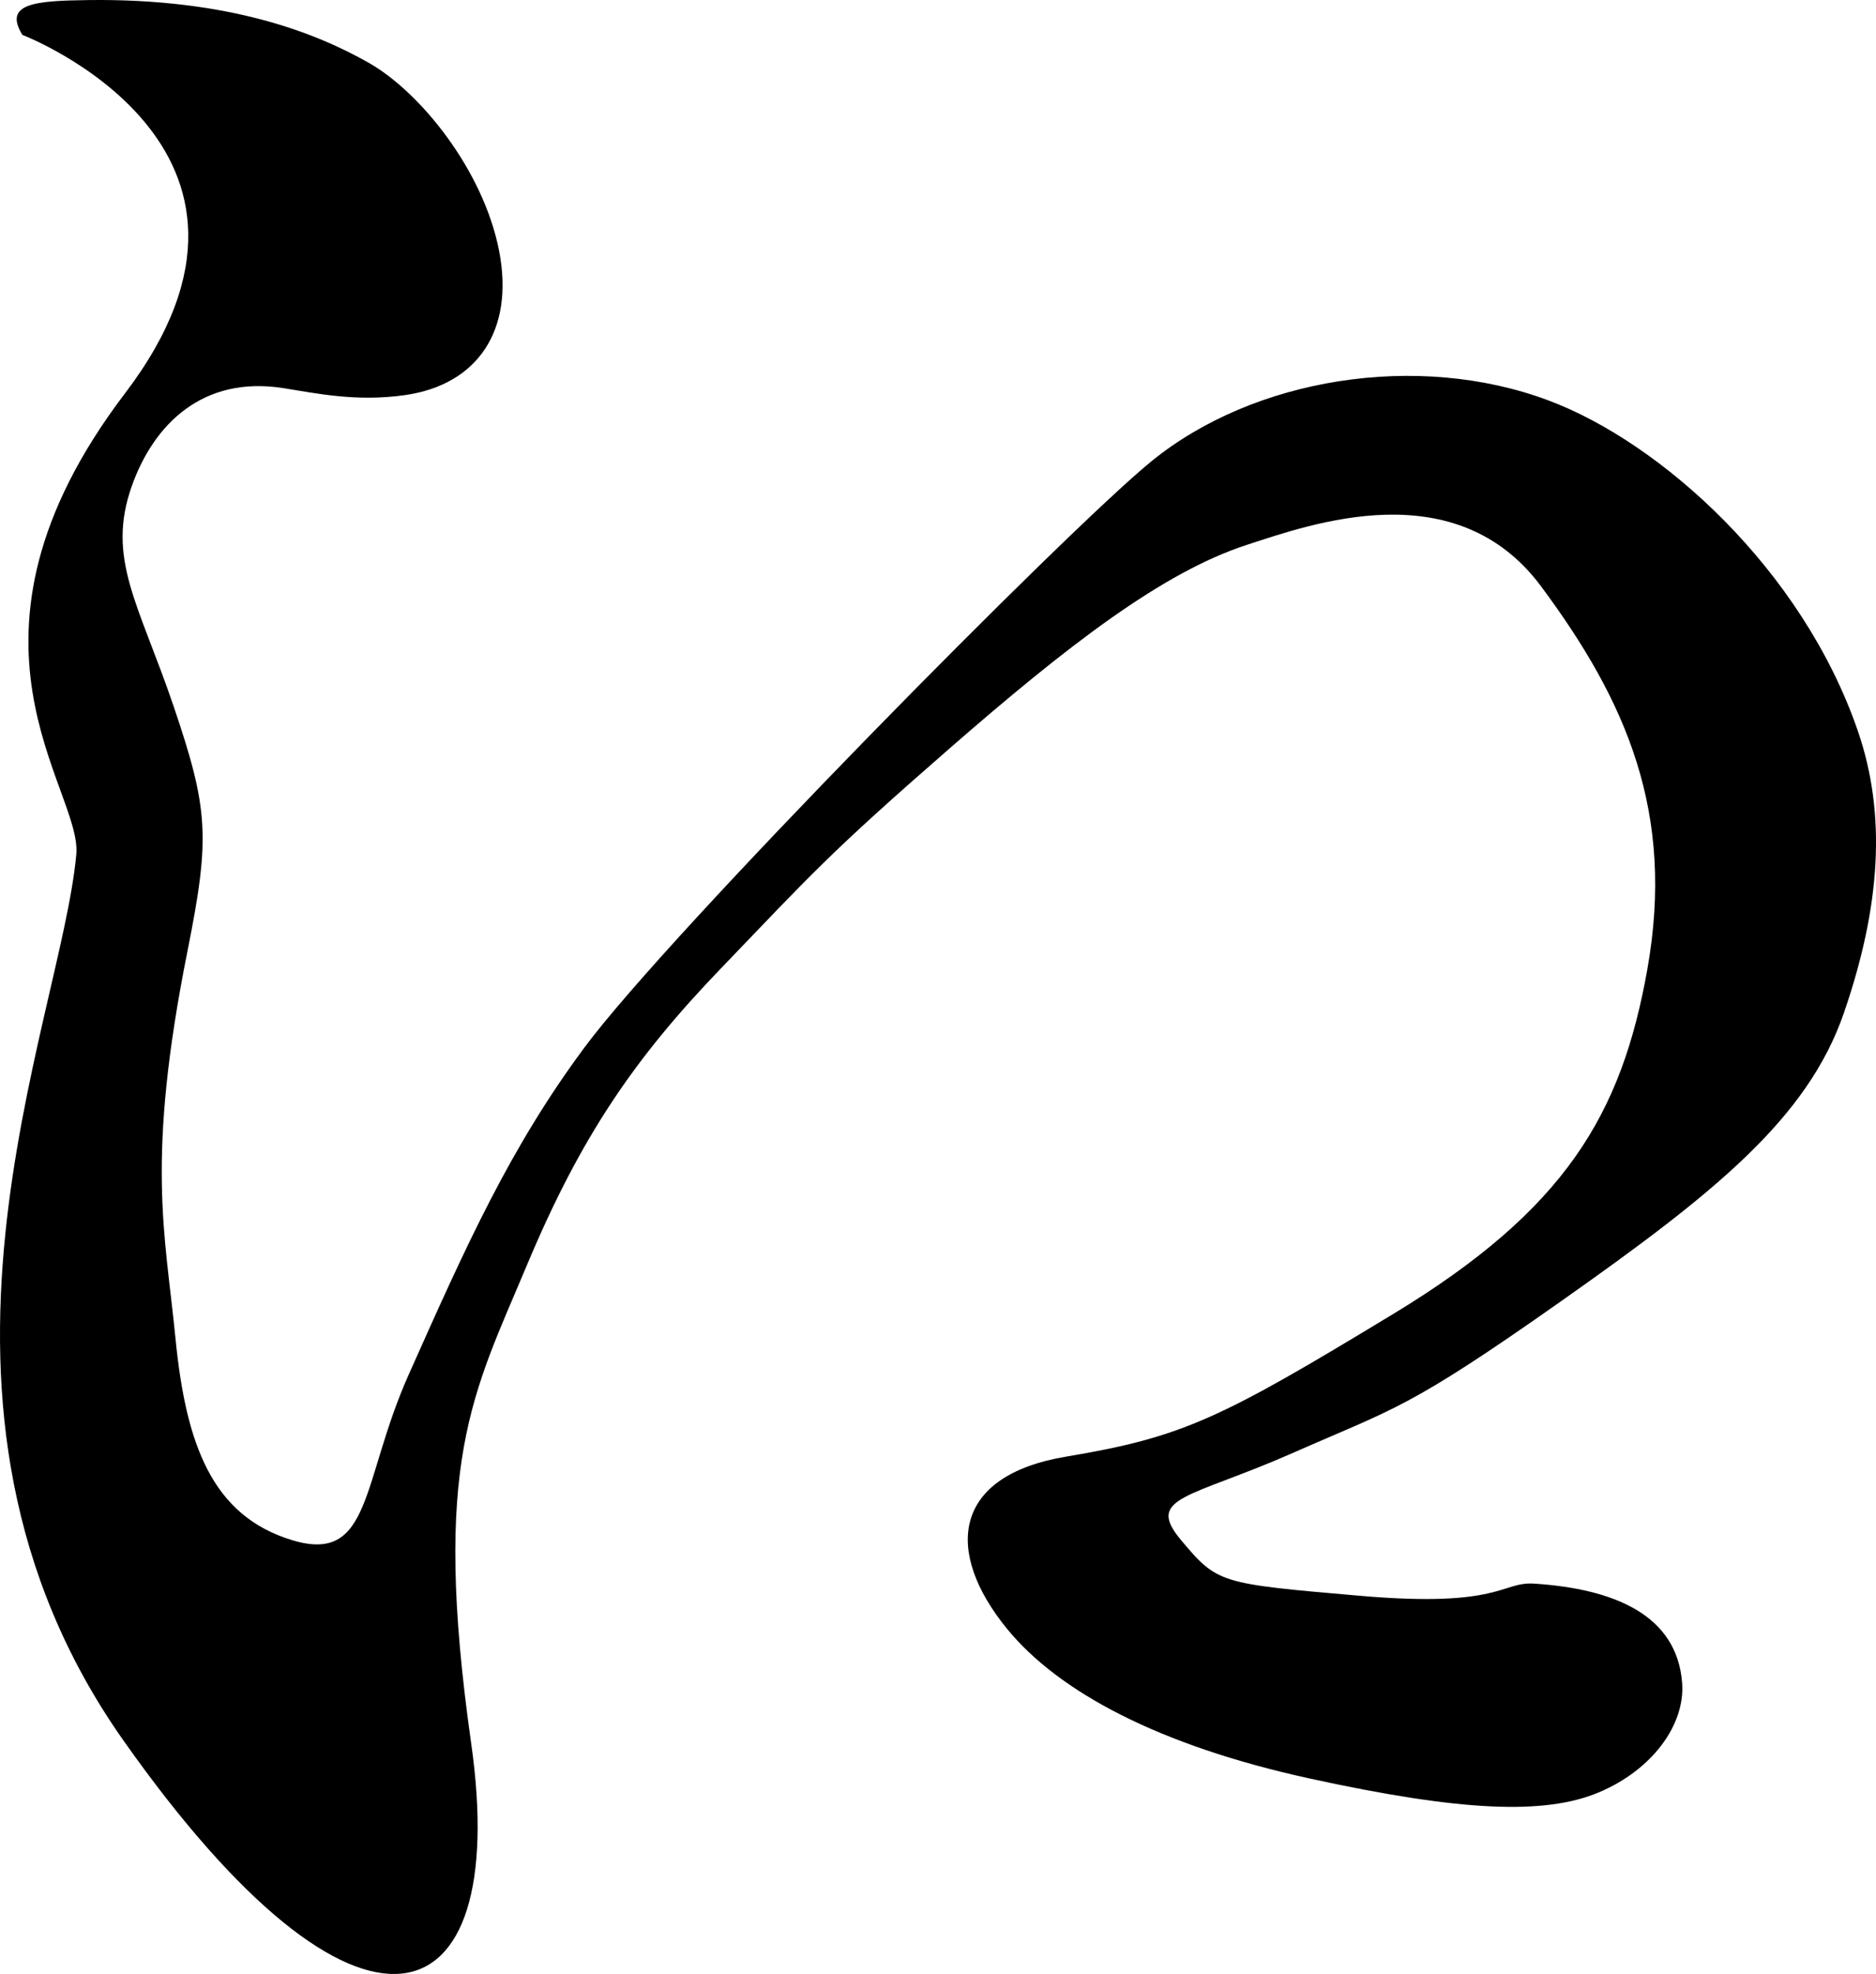 <?xml version="1.0" encoding="utf-8"?>
<!-- Generator: Adobe Illustrator 12.0.0, SVG Export Plug-In . SVG Version: 6.00 Build 51448)  -->
<!DOCTYPE svg PUBLIC "-//W3C//DTD SVG 1.1//EN" "http://www.w3.org/Graphics/SVG/1.1/DTD/svg11.dtd">
<svg  version="1.1" id="レイヤー_1" xmlns="http://www.w3.org/2000/svg" xmlns:xlink="http://www.w3.org/1999/xlink" width="359.431" height="378.118"
	 viewBox="0 0 359.431 378.118" overflow="visible" enable-background="new 0 0 359.431 378.118" xml:space="preserve">
<path d="M4.284,6.679c0,0,55.667,21.334,19.667,68.667s-8.175,75.72-9.333,88.333c-3,32.666-36.333,105.334,9,169.667
	s74.334,54.667,66.667,0.667s0.333-67,10.667-91.667s20.667-39.667,37-56.667c17.565-18.282,20.667-22,44-42.333
	c22.568-19.667,40.752-33.73,57-39c12.333-4,39.999-14,56.333,8s25.667,43.333,20.334,73.333c-4.935,27.759-15.667,46-48.667,66
	s-40.174,23.584-62.667,27.334c-21.999,3.666-23.333,18.333-11.333,33c9.839,12.025,29,22.332,58,28.666s44.999,7,55.333,2.667
	s16.613-13.023,16-21c-1-13-13-18-28.333-19c-6.355-0.415-6.333,4.667-33.333,2.333s-27.334-2.333-34.334-10.666
	c-7-8.334,1.668-8,21.334-16.667s22-8.333,51.333-29s47.333-35,54.333-55.333c7-20.334,8.207-37.901,2.667-54
	c-10.667-31-37.771-55.284-59.333-63.333c-25-9.333-56.333-4.333-76,11.667c-16.13,13.123-92.296,90.252-108.667,112.333
	c-14.333,19.333-22.667,38-33.667,62.667c-9.112,20.434-7,36.333-22.333,31.667c-15.333-4.667-20.333-18.334-22.333-38.667
	s-5.737-33.981,2.333-74.333c4.333-21.667,4-27-2.667-46.667s-13-28.333-8-42.333c4.172-11.682,13.521-21.11,29-18.667
	c6.333,1,14,2.667,23.333,1.333c13.789-1.97,21-12.333,18-27.667s-15-30.333-25-36S43.95-0.321,16.95,0.012
	C6.602,0.14,0.617,0.679,4.284,6.679z"/>
</svg>
